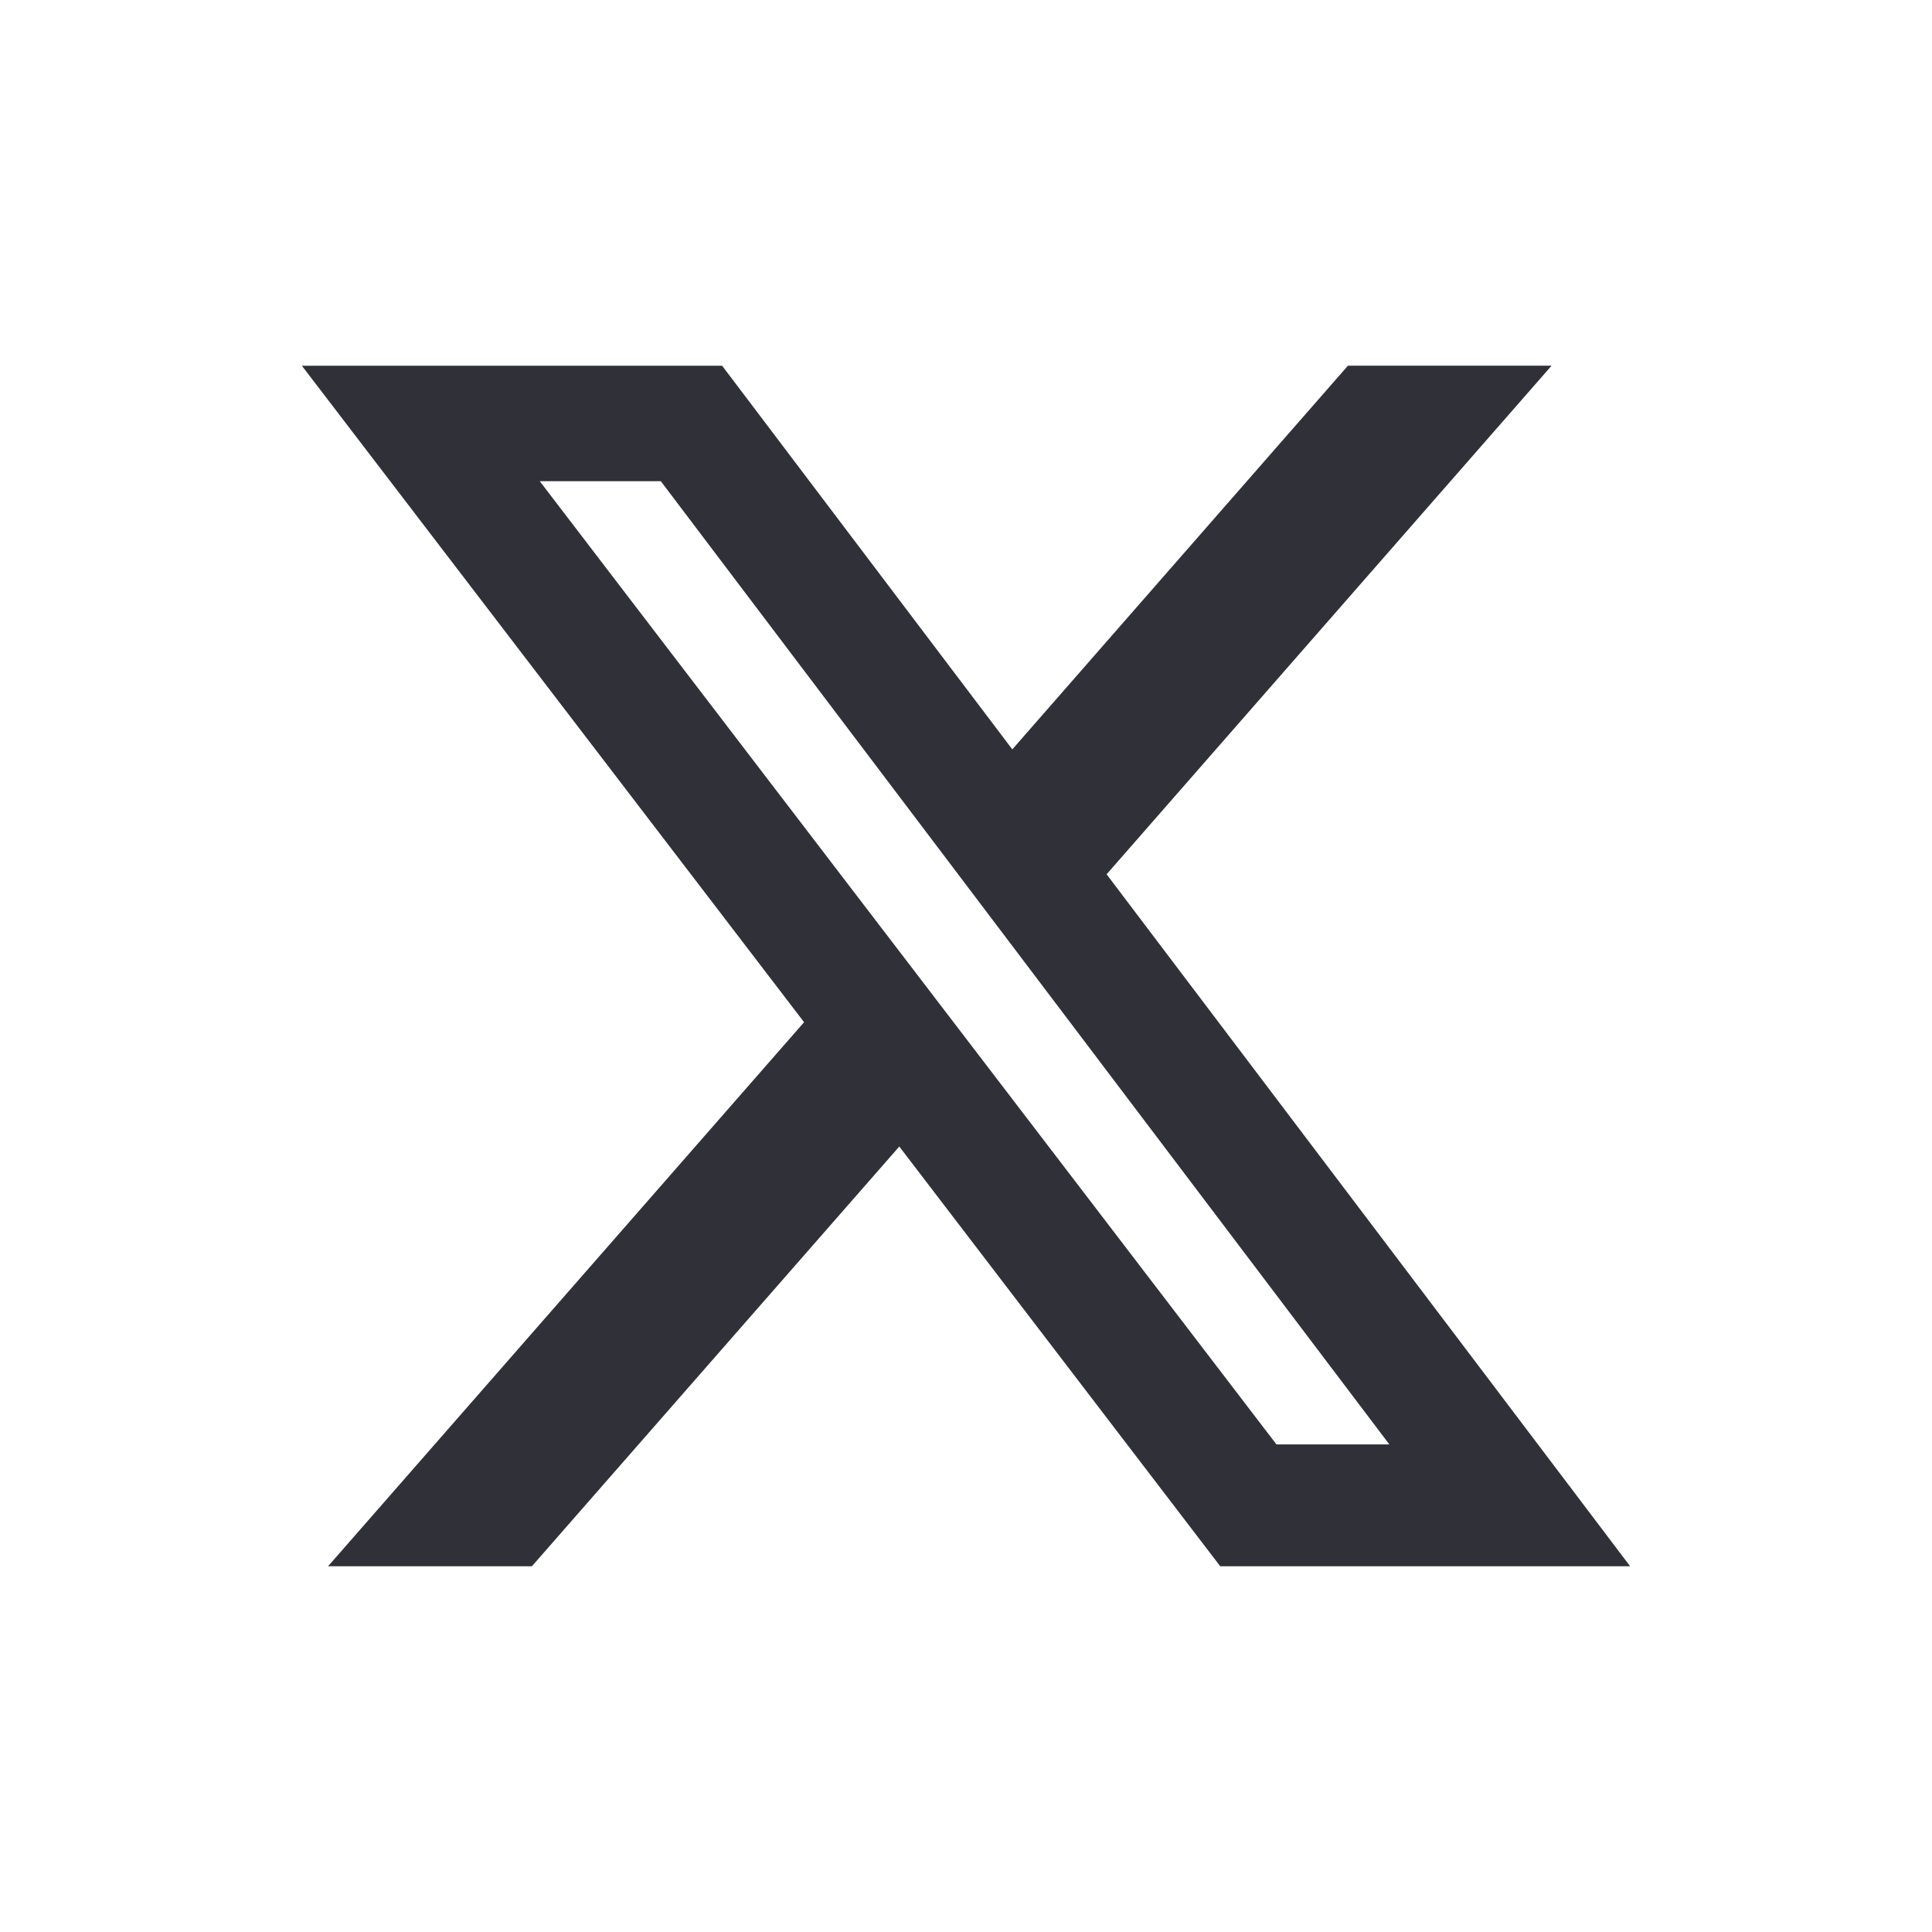 <svg width="32" height="32" viewBox="0 0 32 32" fill="none" xmlns="http://www.w3.org/2000/svg">
<g clip-path="url(#clip0_313_607)">
<path d="M22.326 6.057H25.699L18.329 14.481L27 25.942H20.211L14.895 18.99L8.81 25.942H5.434L13.318 16.931L5 6.058H11.961L16.767 12.412L22.326 6.057ZM21.142 23.924H23.012L10.945 7.97H8.94L21.142 23.924Z" fill="#303138"/>
</g>
<defs>
<clipPath id="clip0_313_607">
<rect width="32" height="32" fill="white"/>
</clipPath>
</defs>
</svg>

